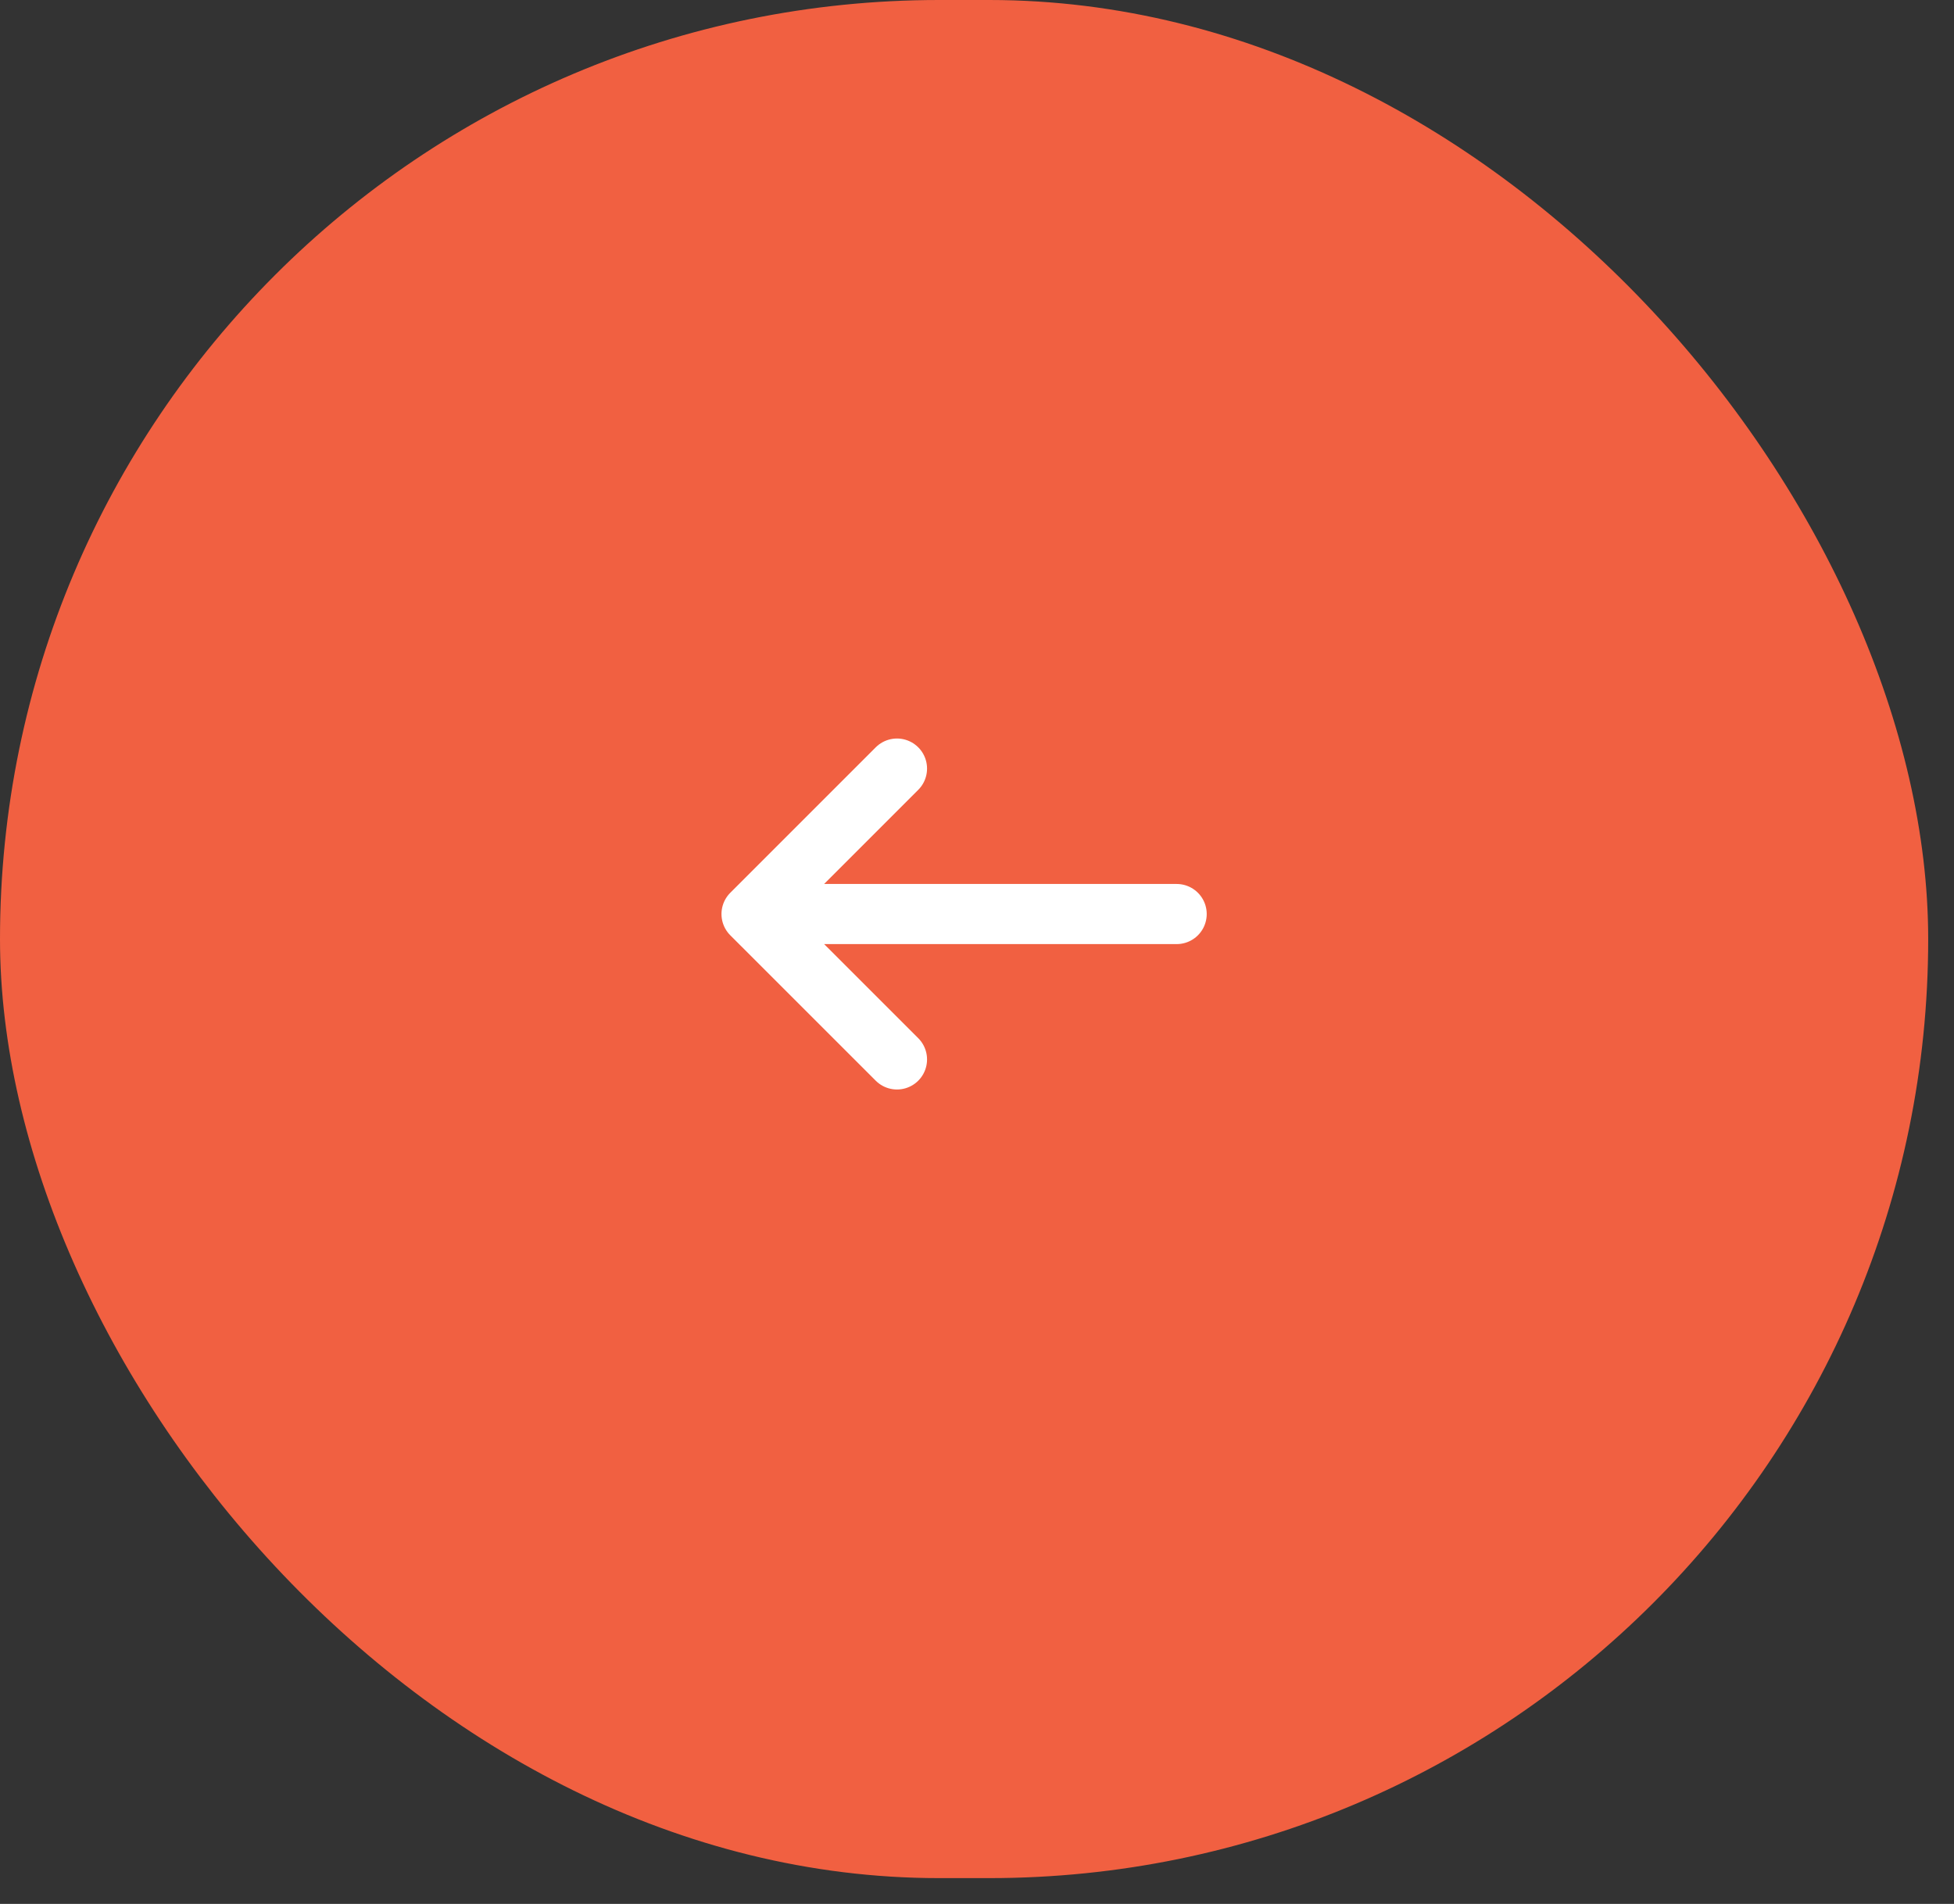 <?xml version="1.0" encoding="UTF-8"?> <svg xmlns="http://www.w3.org/2000/svg" width="39" height="38" viewBox="0 0 39 38" fill="none"><rect x="0" y="0" width="39" height="38" fill="#333333" stroke="none"/><rect x="38.485" y="37.485" width="38.485" height="37.485" rx="18.743" transform="rotate(-180 38.485 37.485)" fill="#F16041"></rect><path d="M17.903 21.145L15 18.243M15 18.243L17.903 15.34M15 18.243L23.485 18.243" stroke="white" stroke-width="1.2" stroke-linecap="round" stroke-linejoin="round"></path></svg> 
